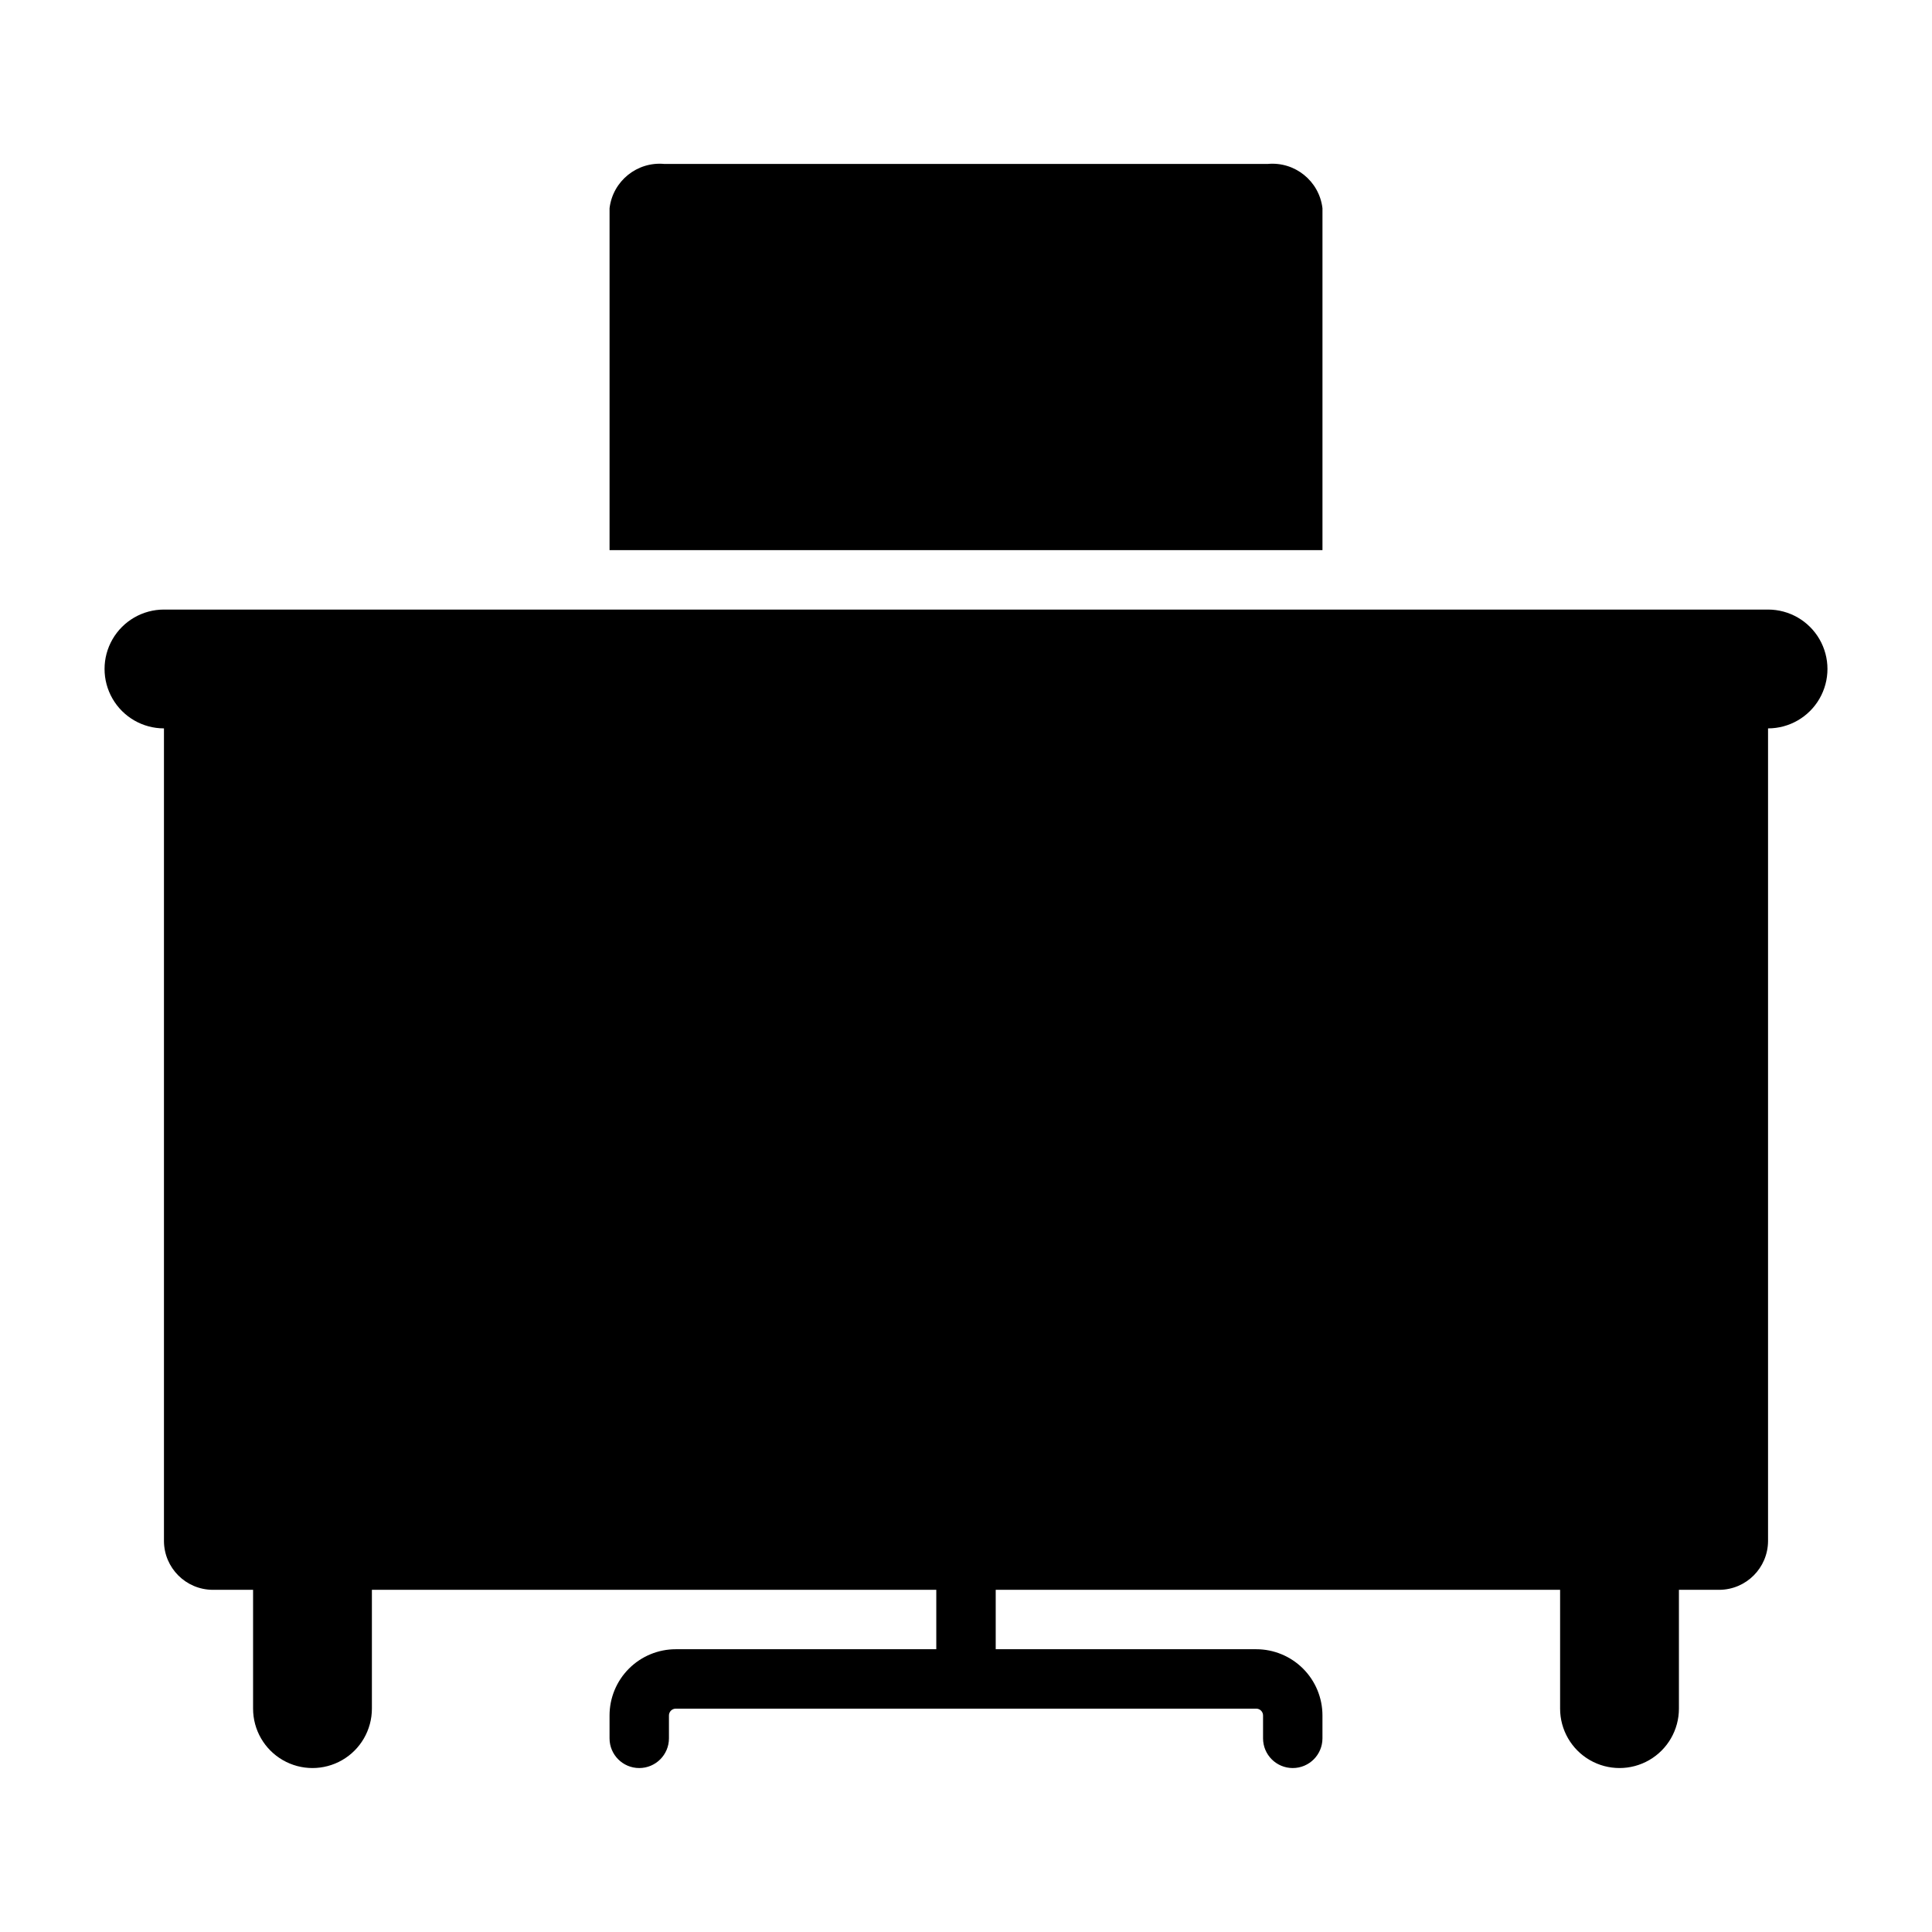 <?xml version="1.0" encoding="UTF-8"?>
<!-- Uploaded to: ICON Repo, www.iconrepo.com, Generator: ICON Repo Mixer Tools -->
<svg fill="#000000" width="800px" height="800px" version="1.1" viewBox="144 144 512 512" xmlns="http://www.w3.org/2000/svg">
 <g>
  <path d="m479.9 187.45h-159.8c-7.234-0.691-13.699 4.516-14.562 11.73v90.605h188.93v-90.605c-0.863-7.215-7.328-12.422-14.562-11.73z"/>
  <path d="m612.54 305.54h-425.09c-5.625 0-10.82 3-13.633 7.871s-2.812 10.871 0 15.742c2.812 4.875 8.008 7.875 13.633 7.875v215.38c0.043 7.109 5.797 12.867 12.91 12.91h10.707v31.488c0 5.625 3 10.82 7.871 13.633s10.875 2.812 15.746 0 7.871-8.008 7.871-13.633v-31.488h149.57v15.742h-69.035c-4.656 0-9.121 1.852-12.414 5.141-3.293 3.293-5.141 7.758-5.141 12.414v6.062c0 4.348 3.523 7.871 7.871 7.871s7.871-3.523 7.871-7.871v-6.062c0-1 0.812-1.809 1.812-1.809h153.82c1 0 1.812 0.809 1.812 1.809v6.062c0 4.348 3.523 7.871 7.871 7.871s7.871-3.523 7.871-7.871v-6.062c0-4.656-1.848-9.121-5.141-12.414-3.293-3.289-7.758-5.141-12.414-5.141h-69.035v-15.742h149.57v31.488c0 5.625 3.004 10.82 7.875 13.633s10.871 2.812 15.742 0c4.871-2.812 7.871-8.008 7.871-13.633v-31.488h10.707c7.113-0.043 12.867-5.801 12.91-12.91v-215.38c5.625 0 10.824-3 13.637-7.875 2.812-4.871 2.812-10.871 0-15.742s-8.012-7.871-13.637-7.871z"/>
 </g>
</svg>